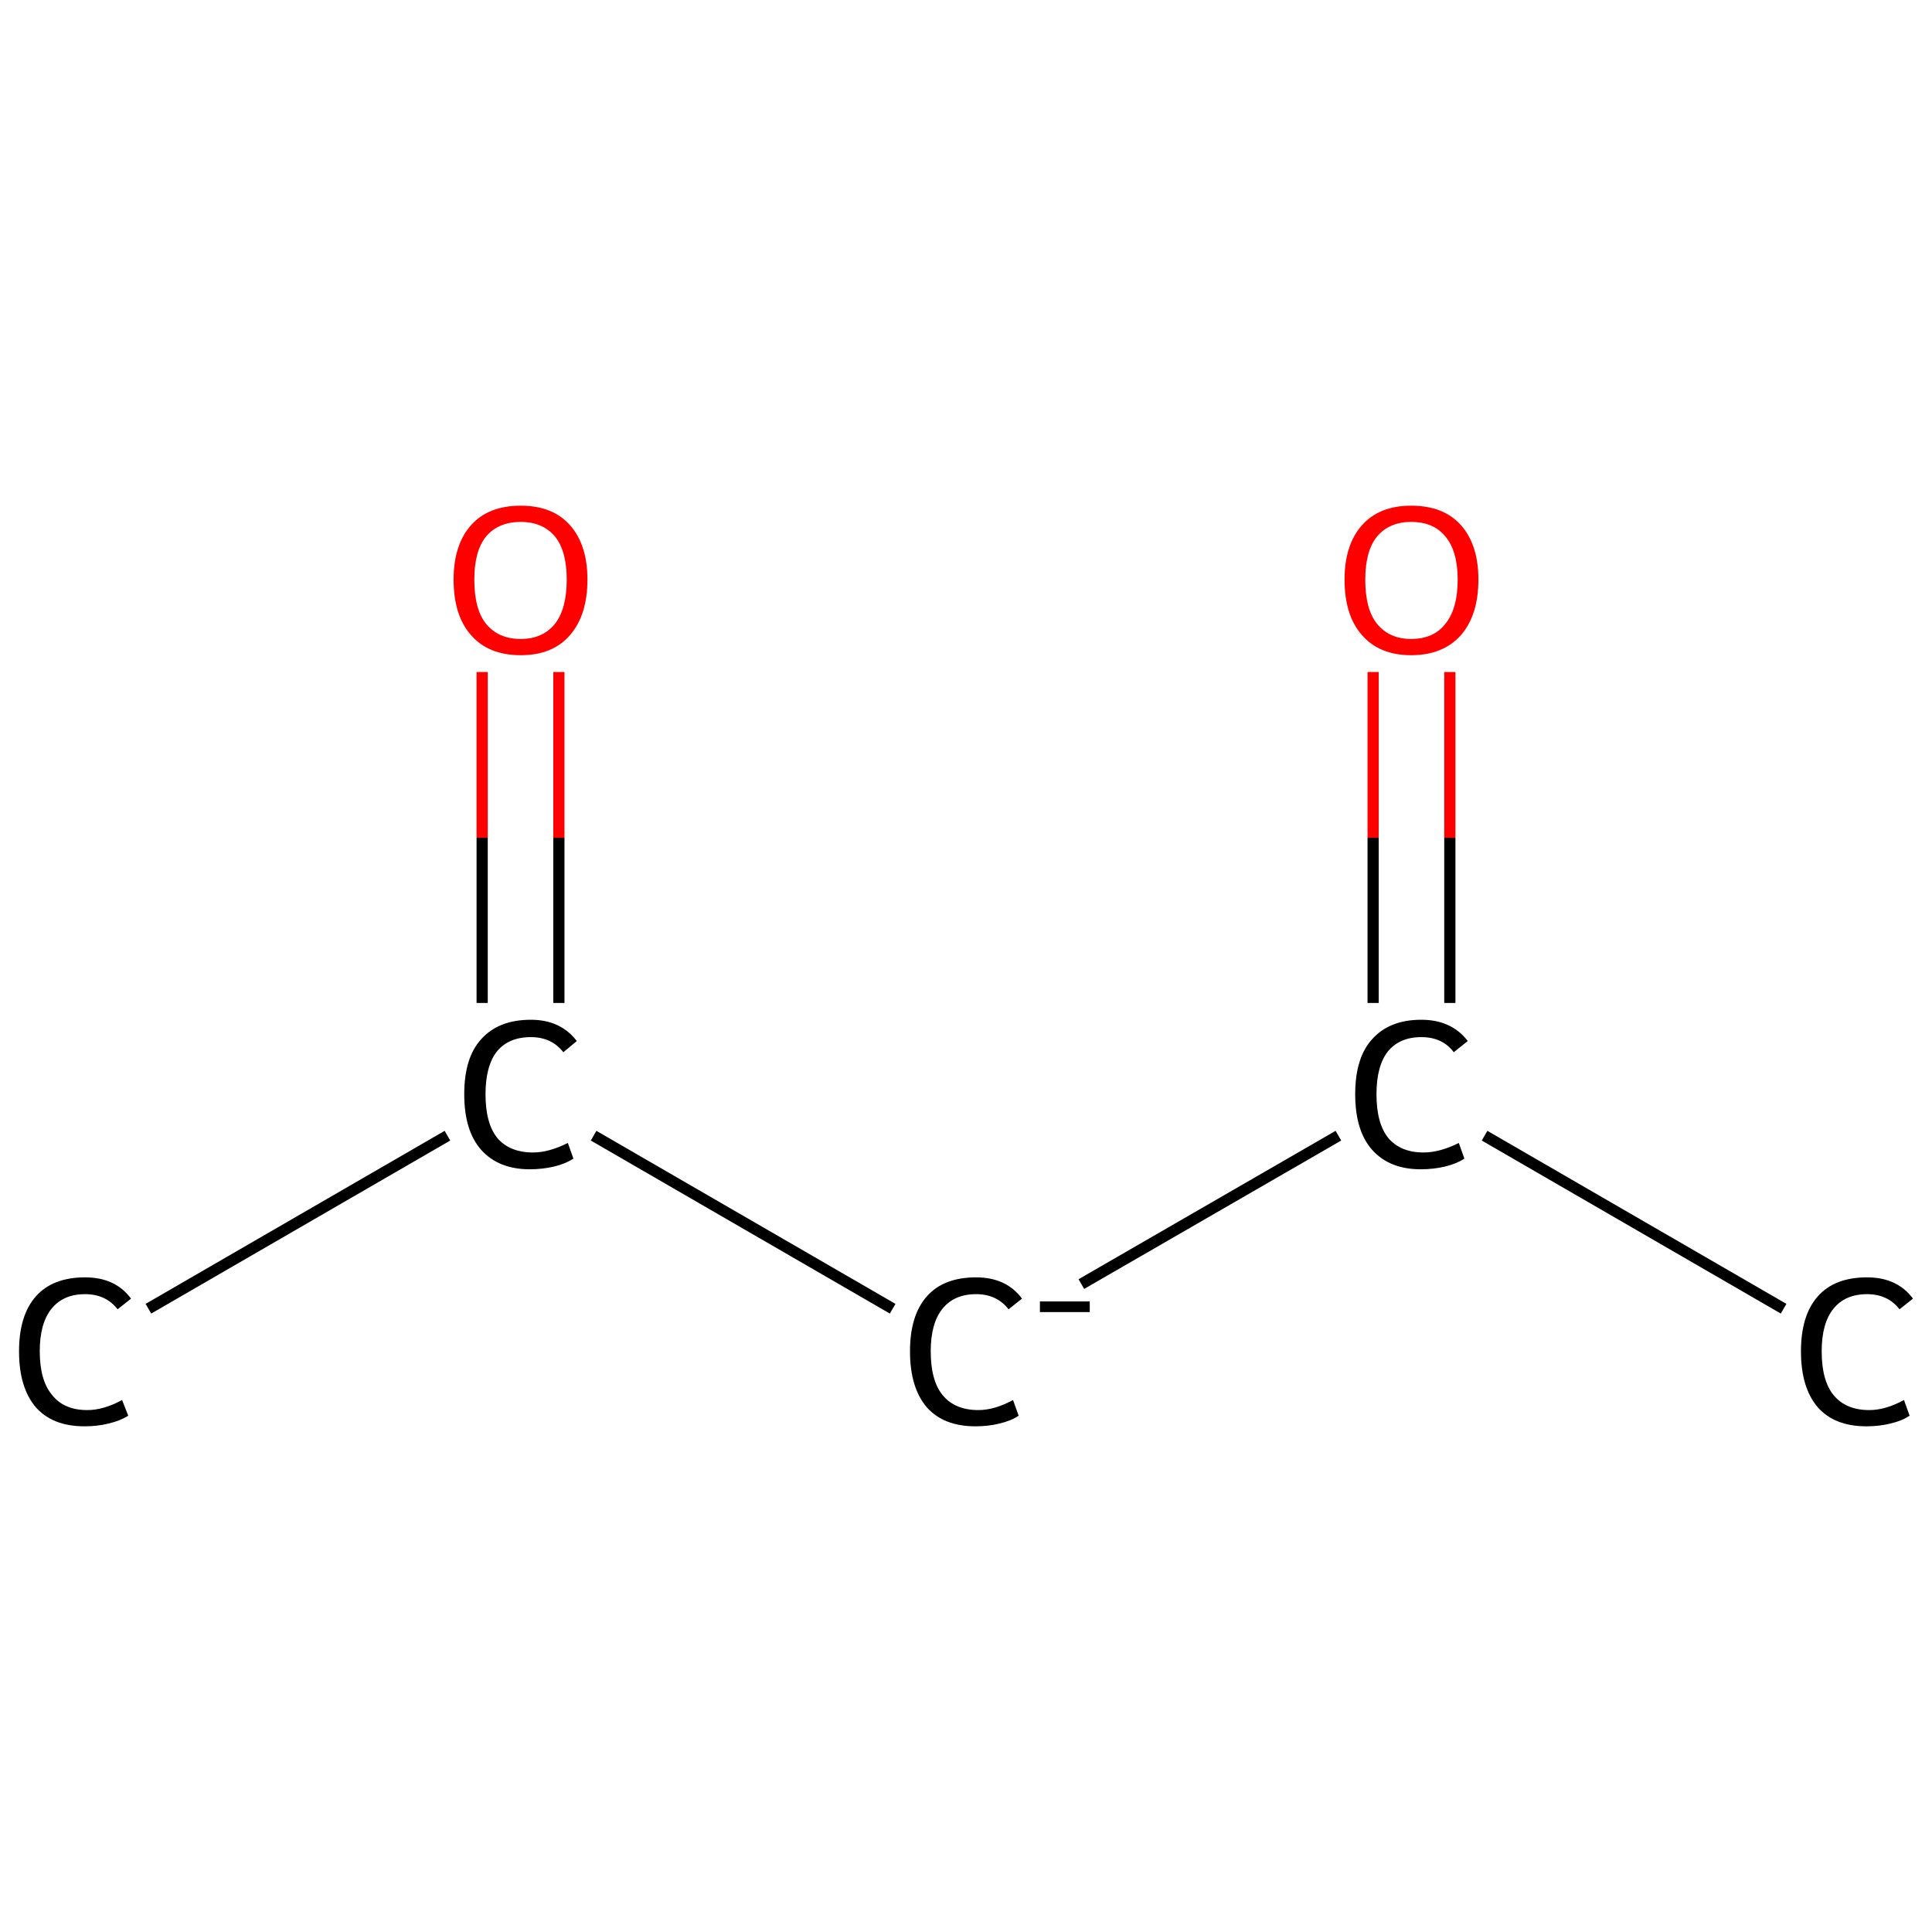 <?xml version='1.0' encoding='iso-8859-1'?>
<svg version='1.1' baseProfile='full'
              xmlns='http://www.w3.org/2000/svg'
                      xmlns:rdkit='http://www.rdkit.org/xml'
                      xmlns:xlink='http://www.w3.org/1999/xlink'
                  xml:space='preserve'
width='345px' height='345px' viewBox='0 0 345 345'>
<!-- END OF HEADER -->
<rect style='opacity:1.0;fill:#FFFFFF;stroke:none' width='345.0' height='345.0' x='0.0' y='0.0'> </rect>
<path class='bond-0 atom-0 atom-1' d='M 26.5,233.7 L 79.9,202.8' style='fill:none;fill-rule:evenodd;stroke:#000000;stroke-width:2.0px;stroke-linecap:butt;stroke-linejoin:miter;stroke-opacity:1' />
<path class='bond-1 atom-1 atom-2' d='M 99.8,179.1 L 99.8,149.6' style='fill:none;fill-rule:evenodd;stroke:#000000;stroke-width:2.0px;stroke-linecap:butt;stroke-linejoin:miter;stroke-opacity:1' />
<path class='bond-1 atom-1 atom-2' d='M 99.8,149.6 L 99.8,120.0' style='fill:none;fill-rule:evenodd;stroke:#FF0000;stroke-width:2.0px;stroke-linecap:butt;stroke-linejoin:miter;stroke-opacity:1' />
<path class='bond-1 atom-1 atom-2' d='M 86.1,179.1 L 86.1,149.6' style='fill:none;fill-rule:evenodd;stroke:#000000;stroke-width:2.0px;stroke-linecap:butt;stroke-linejoin:miter;stroke-opacity:1' />
<path class='bond-1 atom-1 atom-2' d='M 86.1,149.6 L 86.1,120.0' style='fill:none;fill-rule:evenodd;stroke:#FF0000;stroke-width:2.0px;stroke-linecap:butt;stroke-linejoin:miter;stroke-opacity:1' />
<path class='bond-2 atom-1 atom-3' d='M 106.0,202.8 L 159.4,233.7' style='fill:none;fill-rule:evenodd;stroke:#000000;stroke-width:2.0px;stroke-linecap:butt;stroke-linejoin:miter;stroke-opacity:1' />
<path class='bond-3 atom-3 atom-4' d='M 193.1,229.3 L 239.0,202.8' style='fill:none;fill-rule:evenodd;stroke:#000000;stroke-width:2.0px;stroke-linecap:butt;stroke-linejoin:miter;stroke-opacity:1' />
<path class='bond-4 atom-4 atom-5' d='M 265.1,202.8 L 318.5,233.7' style='fill:none;fill-rule:evenodd;stroke:#000000;stroke-width:2.0px;stroke-linecap:butt;stroke-linejoin:miter;stroke-opacity:1' />
<path class='bond-5 atom-4 atom-6' d='M 258.9,179.1 L 258.9,149.6' style='fill:none;fill-rule:evenodd;stroke:#000000;stroke-width:2.0px;stroke-linecap:butt;stroke-linejoin:miter;stroke-opacity:1' />
<path class='bond-5 atom-4 atom-6' d='M 258.9,149.6 L 258.9,120.0' style='fill:none;fill-rule:evenodd;stroke:#FF0000;stroke-width:2.0px;stroke-linecap:butt;stroke-linejoin:miter;stroke-opacity:1' />
<path class='bond-5 atom-4 atom-6' d='M 245.2,179.1 L 245.2,149.6' style='fill:none;fill-rule:evenodd;stroke:#000000;stroke-width:2.0px;stroke-linecap:butt;stroke-linejoin:miter;stroke-opacity:1' />
<path class='bond-5 atom-4 atom-6' d='M 245.2,149.6 L 245.2,120.0' style='fill:none;fill-rule:evenodd;stroke:#FF0000;stroke-width:2.0px;stroke-linecap:butt;stroke-linejoin:miter;stroke-opacity:1' />
<path class='atom-0' d='M 3.4 241.3
Q 3.4 234.9, 6.4 231.5
Q 9.4 228.1, 15.2 228.1
Q 20.6 228.1, 23.4 231.9
L 21.0 233.8
Q 18.9 231.1, 15.2 231.1
Q 11.3 231.1, 9.2 233.7
Q 7.1 236.3, 7.1 241.3
Q 7.1 246.5, 9.3 249.1
Q 11.4 251.8, 15.6 251.8
Q 18.5 251.8, 21.8 250.0
L 22.9 252.8
Q 21.5 253.7, 19.4 254.2
Q 17.4 254.7, 15.1 254.7
Q 9.4 254.7, 6.4 251.3
Q 3.4 247.8, 3.4 241.3
' fill='#000000'/>
<path class='atom-1' d='M 82.9 195.4
Q 82.9 188.9, 85.9 185.6
Q 89.0 182.1, 94.8 182.1
Q 100.1 182.1, 103.0 185.9
L 100.6 187.9
Q 98.5 185.2, 94.8 185.2
Q 90.8 185.2, 88.7 187.8
Q 86.7 190.4, 86.7 195.4
Q 86.7 200.6, 88.8 203.2
Q 91.0 205.8, 95.2 205.8
Q 98.0 205.8, 101.4 204.1
L 102.4 206.9
Q 101.0 207.8, 99.0 208.3
Q 96.9 208.8, 94.6 208.8
Q 89.0 208.8, 85.9 205.3
Q 82.9 201.9, 82.9 195.4
' fill='#000000'/>
<path class='atom-2' d='M 81.0 103.5
Q 81.0 97.3, 84.1 93.8
Q 87.2 90.3, 93.0 90.3
Q 98.7 90.3, 101.8 93.8
Q 104.9 97.3, 104.9 103.5
Q 104.9 109.8, 101.8 113.4
Q 98.7 117.0, 93.0 117.0
Q 87.2 117.0, 84.1 113.4
Q 81.0 109.9, 81.0 103.5
M 93.0 114.1
Q 96.9 114.1, 99.1 111.4
Q 101.2 108.7, 101.2 103.5
Q 101.2 98.4, 99.1 95.8
Q 96.9 93.2, 93.0 93.2
Q 89.0 93.2, 86.8 95.8
Q 84.7 98.4, 84.7 103.5
Q 84.7 108.8, 86.8 111.4
Q 89.0 114.1, 93.0 114.1
' fill='#FF0000'/>
<path class='atom-3' d='M 162.5 241.3
Q 162.5 234.9, 165.5 231.5
Q 168.5 228.1, 174.3 228.1
Q 179.7 228.1, 182.5 231.9
L 180.1 233.8
Q 178.0 231.1, 174.3 231.1
Q 170.4 231.1, 168.3 233.7
Q 166.2 236.3, 166.2 241.3
Q 166.2 246.5, 168.3 249.1
Q 170.5 251.8, 174.7 251.8
Q 177.6 251.8, 180.9 250.0
L 181.9 252.8
Q 180.6 253.7, 178.5 254.2
Q 176.5 254.7, 174.2 254.7
Q 168.5 254.7, 165.5 251.3
Q 162.5 247.8, 162.5 241.3
' fill='#000000'/>
<path class='atom-3' d='M 185.7 232.4
L 194.6 232.4
L 194.6 234.3
L 185.7 234.3
L 185.7 232.4
' fill='#000000'/>
<path class='atom-4' d='M 242.0 195.4
Q 242.0 188.9, 245.0 185.6
Q 248.1 182.1, 253.8 182.1
Q 259.2 182.1, 262.1 185.9
L 259.6 187.9
Q 257.6 185.2, 253.8 185.2
Q 249.9 185.2, 247.8 187.8
Q 245.8 190.4, 245.8 195.4
Q 245.8 200.6, 247.9 203.2
Q 250.1 205.8, 254.2 205.8
Q 257.1 205.8, 260.5 204.1
L 261.5 206.9
Q 260.1 207.8, 258.1 208.3
Q 256.0 208.8, 253.7 208.8
Q 248.1 208.8, 245.0 205.3
Q 242.0 201.9, 242.0 195.4
' fill='#000000'/>
<path class='atom-5' d='M 321.6 241.3
Q 321.6 234.9, 324.6 231.5
Q 327.6 228.1, 333.4 228.1
Q 338.8 228.1, 341.6 231.9
L 339.2 233.8
Q 337.1 231.1, 333.4 231.1
Q 329.5 231.1, 327.4 233.7
Q 325.3 236.3, 325.3 241.3
Q 325.3 246.5, 327.4 249.1
Q 329.6 251.8, 333.8 251.8
Q 336.7 251.8, 340.0 250.0
L 341.0 252.8
Q 339.7 253.7, 337.6 254.2
Q 335.6 254.7, 333.3 254.7
Q 327.6 254.7, 324.6 251.3
Q 321.6 247.8, 321.6 241.3
' fill='#000000'/>
<path class='atom-6' d='M 240.1 103.5
Q 240.1 97.3, 243.2 93.8
Q 246.3 90.3, 252.0 90.3
Q 257.8 90.3, 260.9 93.8
Q 264.0 97.3, 264.0 103.5
Q 264.0 109.8, 260.9 113.4
Q 257.7 117.0, 252.0 117.0
Q 246.3 117.0, 243.2 113.4
Q 240.1 109.9, 240.1 103.5
M 252.0 114.1
Q 256.0 114.1, 258.1 111.4
Q 260.3 108.7, 260.3 103.5
Q 260.3 98.4, 258.1 95.8
Q 256.0 93.2, 252.0 93.2
Q 248.1 93.2, 245.9 95.8
Q 243.8 98.4, 243.8 103.5
Q 243.8 108.8, 245.9 111.4
Q 248.1 114.1, 252.0 114.1
' fill='#FF0000'/>
</svg>
